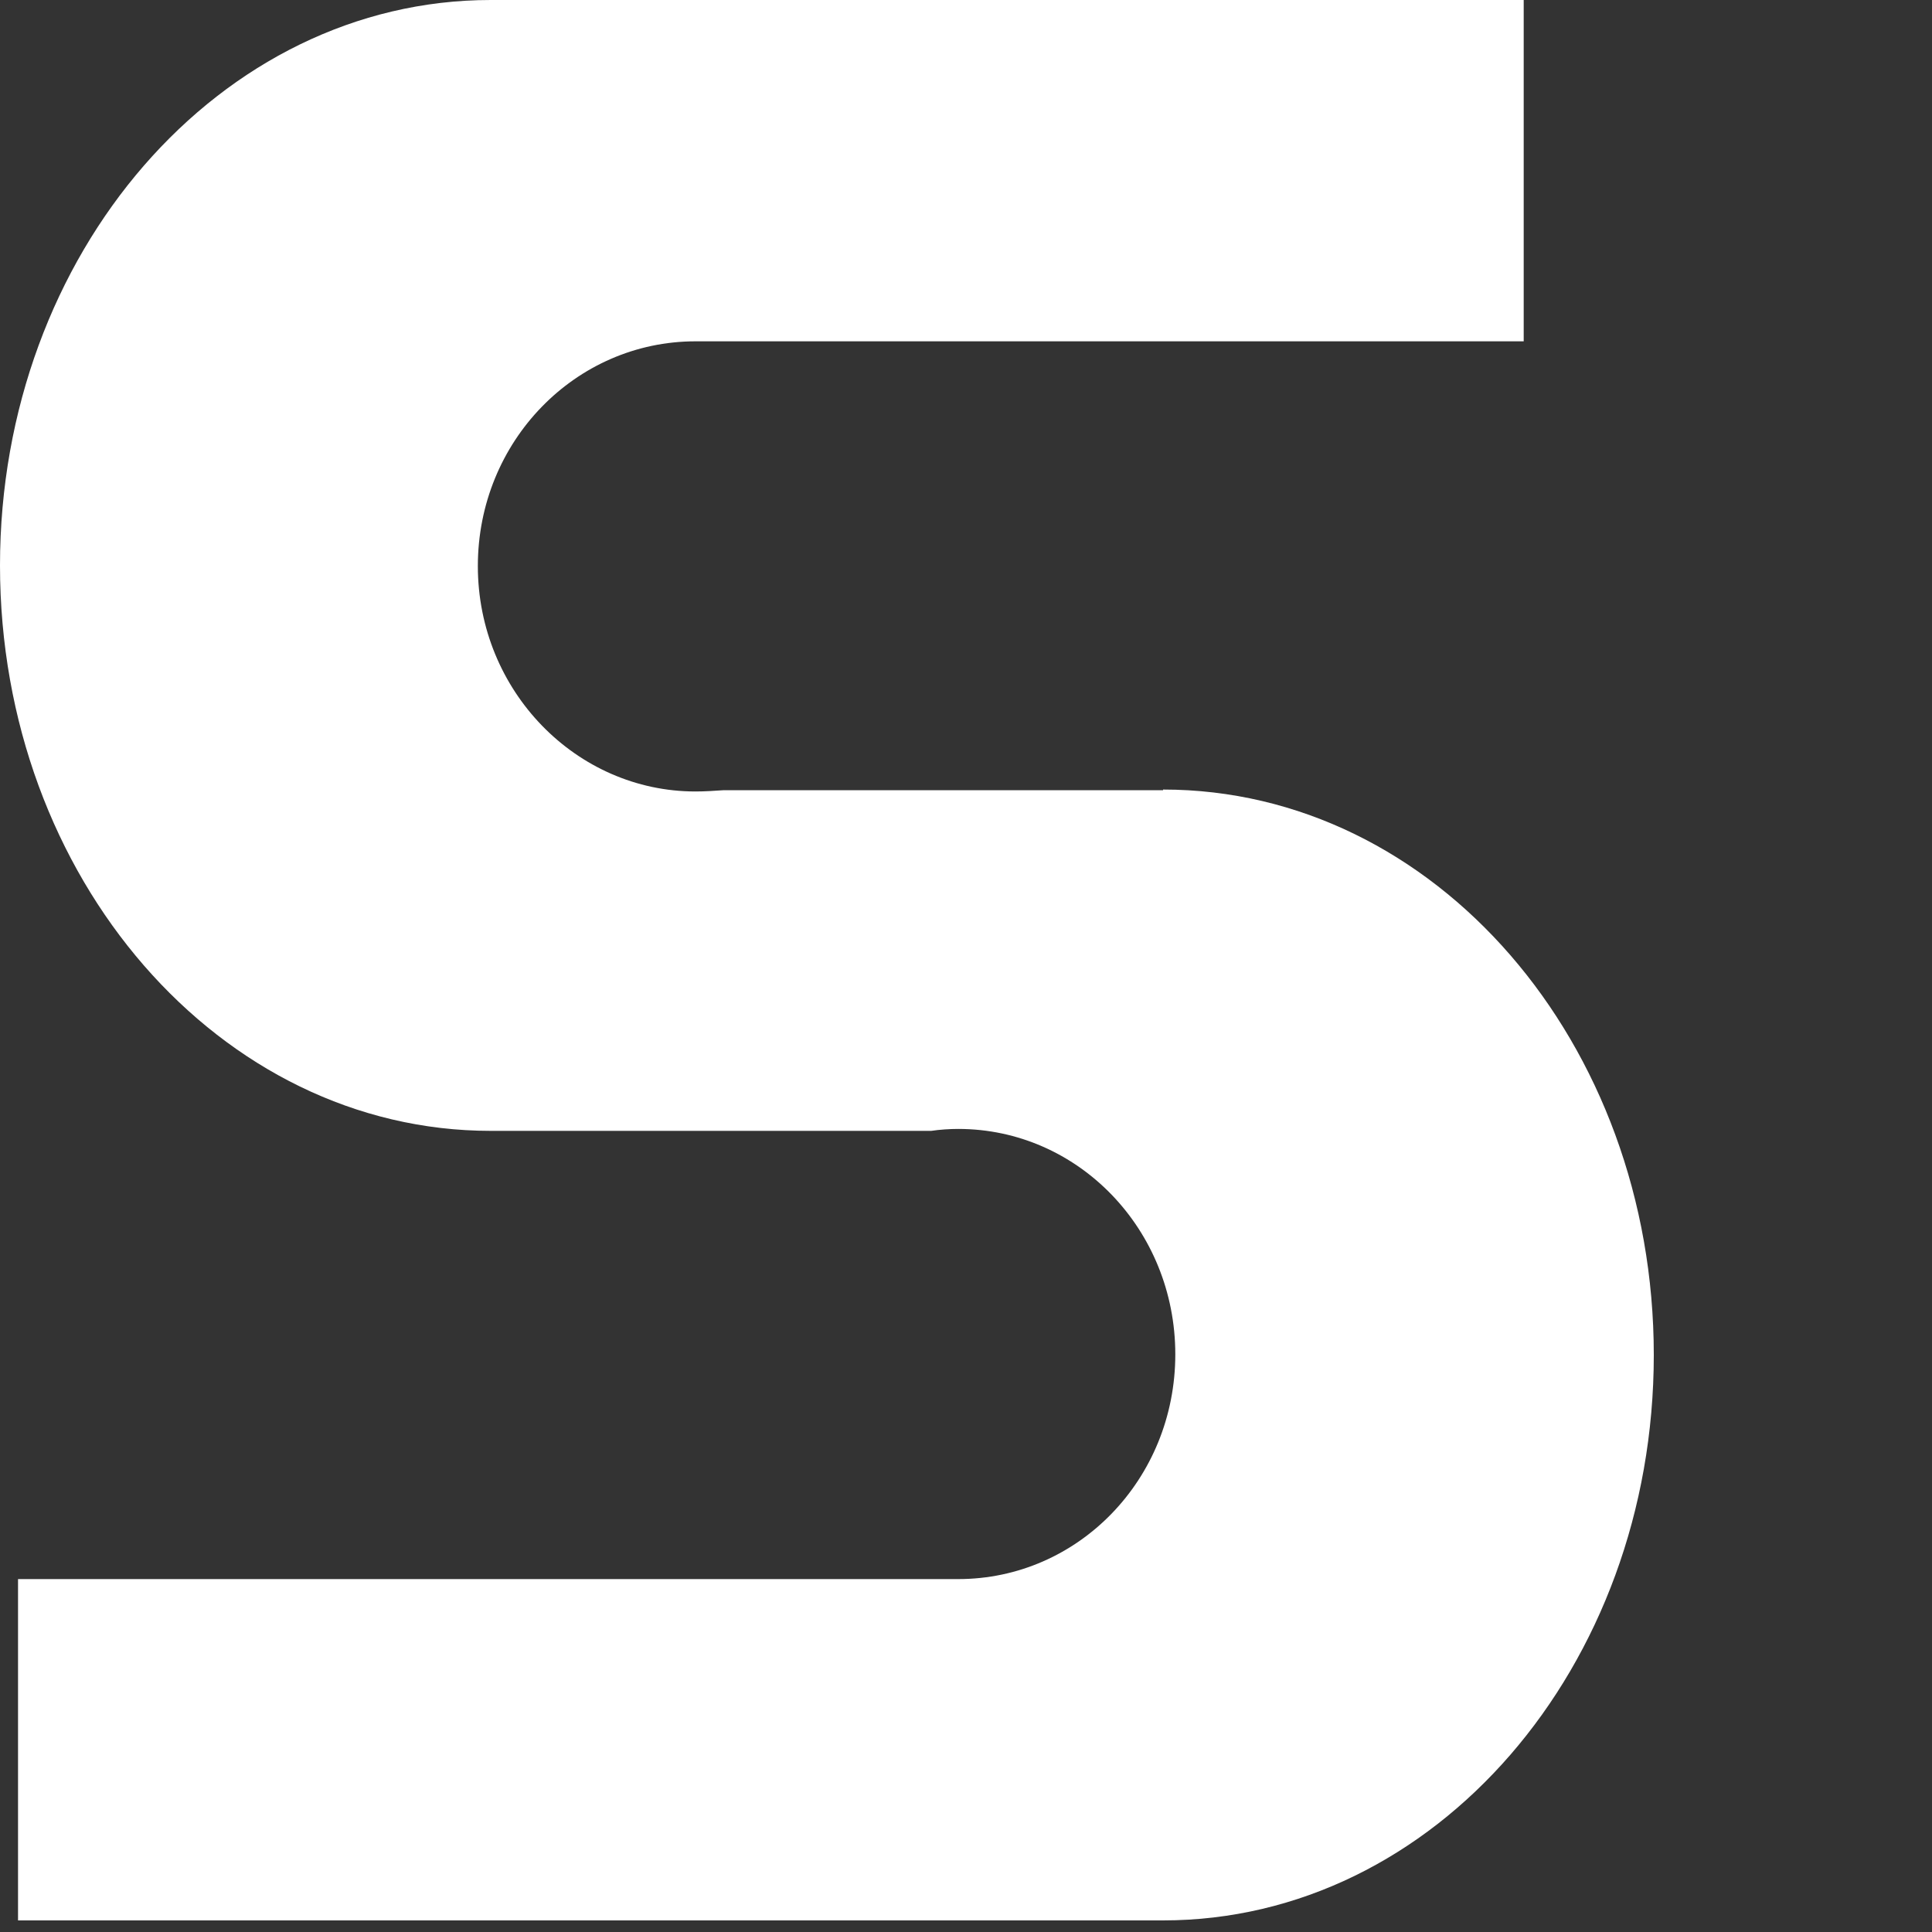 <?xml version="1.0" encoding="utf-8"?>
<svg xmlns="http://www.w3.org/2000/svg" fill="none" height="100%" overflow="visible" preserveAspectRatio="none" style="display: block;" viewBox="0 0 3 3" width="100%">
<rect x="0" y="0" width="3" height="3" fill="#333333" stroke="none"/>
<path d="M1.806 1.227H1.124C1.109 1.228 1.095 1.229 1.08 1.229C0.895 1.229 0.742 1.073 0.742 0.879C0.742 0.685 0.894 0.53 1.08 0.53H2.366V0H0.762C0.342 0 0 0.393 0 0.878C0 1.364 0.342 1.756 0.762 1.756H1.446C1.459 1.754 1.475 1.753 1.488 1.753C1.674 1.753 1.825 1.909 1.825 2.103C1.825 2.297 1.674 2.452 1.488 2.452H0.028V2.982H1.806C2.228 2.982 2.568 2.589 2.568 2.104C2.568 1.619 2.228 1.226 1.806 1.226" fill="white" id="Vector"/>
</svg>